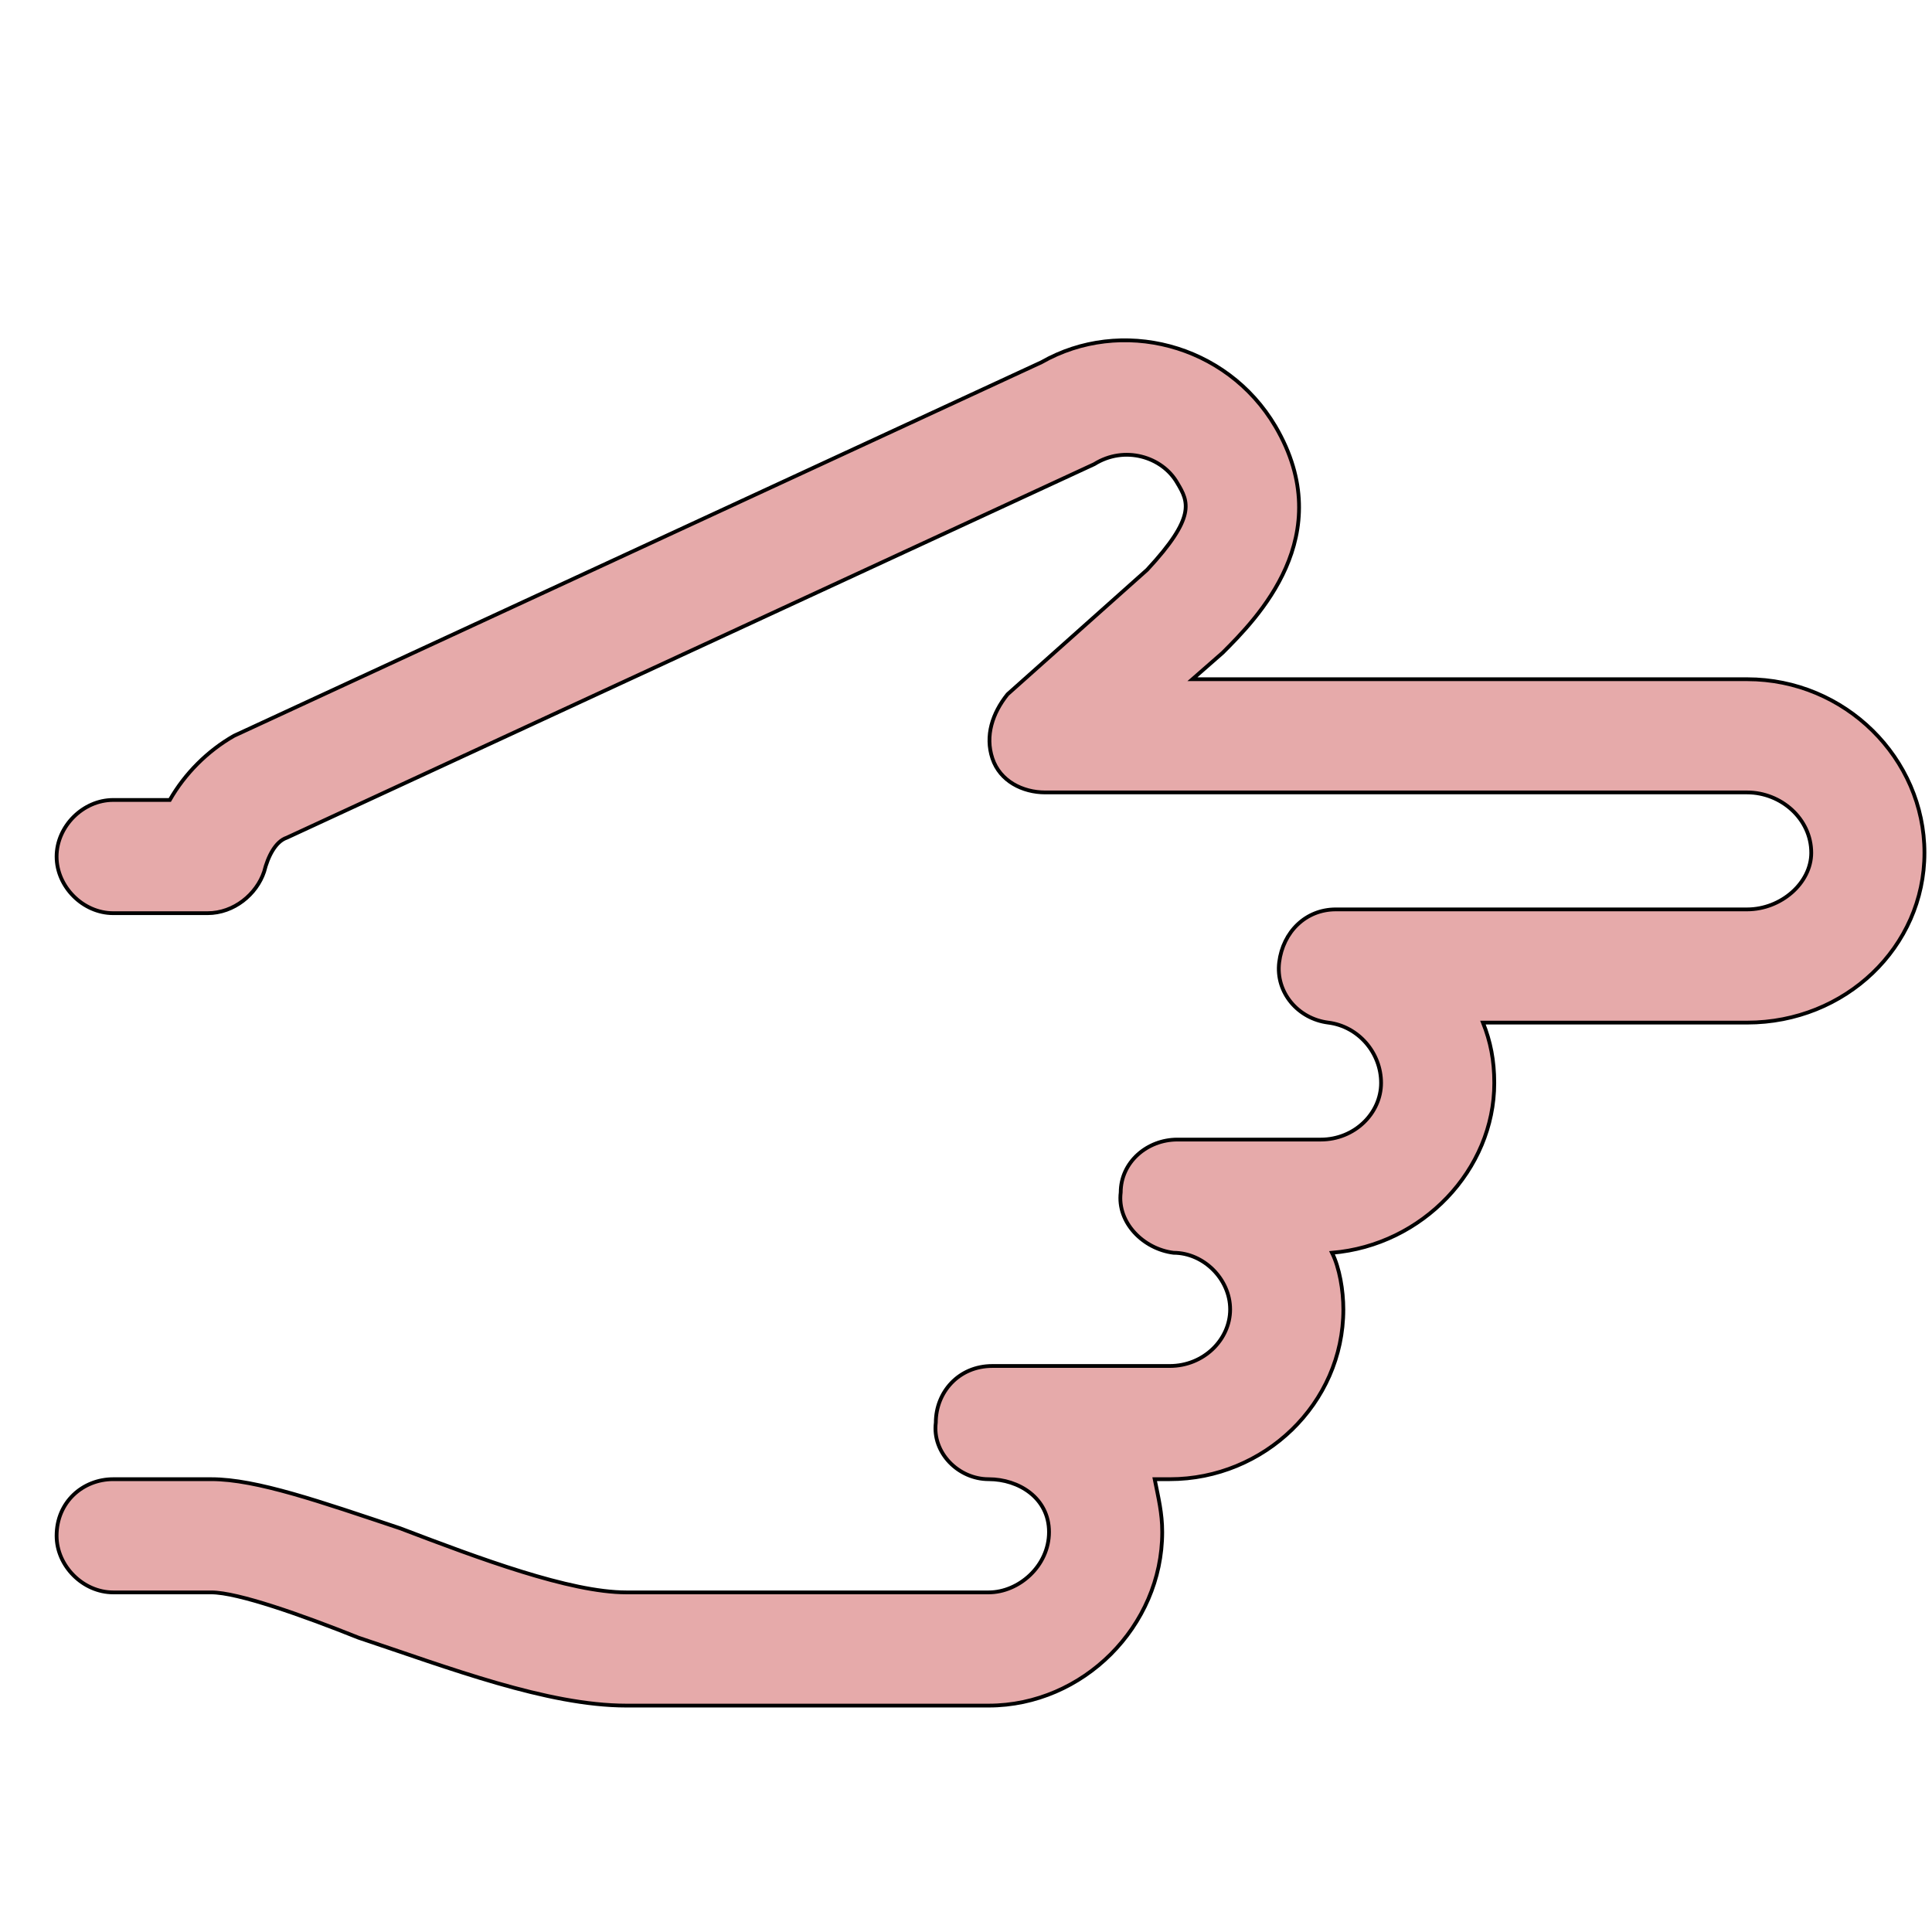 <svg id="th_the_hand-point-right" width="100%" height="100%" xmlns="http://www.w3.org/2000/svg" version="1.1" xmlns:xlink="http://www.w3.org/1999/xlink" xmlns:svgjs="http://svgjs.com/svgjs" preserveAspectRatio="xMidYMin slice" data-uid="the_hand-point-right" data-keyword="the_hand-point-right" viewBox="0 0 512 512" data-colors="[&quot;#e6aaaa&quot;]"><defs id="SvgjsDefs59155"></defs><path id="th_the_hand-point-right_0" d="M510 226C510 251 489 271 463 271L393 271C395 276 396 281 396 287C396 310 377 330 353 332C355 336 356 342 356 347C356 372 335 392 310 392L306 392C307 397 308 401 308 406C308 431 287 452 262 452L166 452C145 452 119 442 95 434C80 428 63 422 56 422L30 422C22 422 15 415 15 407C15 398 22 392 30 392L56 392C68 392 85 398 106 405C127 413 151 422 166 422L262 422C270 422 278 415 278 406C278 397 270 392 262 392C254 392 247 385 248 377C248 369 254 362 263 362L310 362C319 362 326 355 326 347C326 339 319 332 311 332C303 331 296 324 297 316C297 308 304 302 312 302L350 302C359 302 366 295 366 287C366 279 360 272 352 271C344 270 338 263 339 255C340 247 346 241 354 241L463 241C472 241 480 234 480 226C480 217 472 210 463 210L277 210C271 210 265 207 263 201C261 195 263 189 267 184L304 151C317 137 315 133 312 128C308 121 298 118 290 123L76 222C73 223 71 227 70 231C68 237 62 242 55 242L30 242C22 242 15 235 15 227C15 219 22 212 30 212L45 212C49 205 55 199 62 195L276 96C297 84 325 91 338 113C355 142 333 164 324 173L316 180L463 180C489 180 510 201 510 226Z " fill-rule="evenodd" fill="#e6aaaa" stroke-width="1" stroke="#000000"></path></svg>